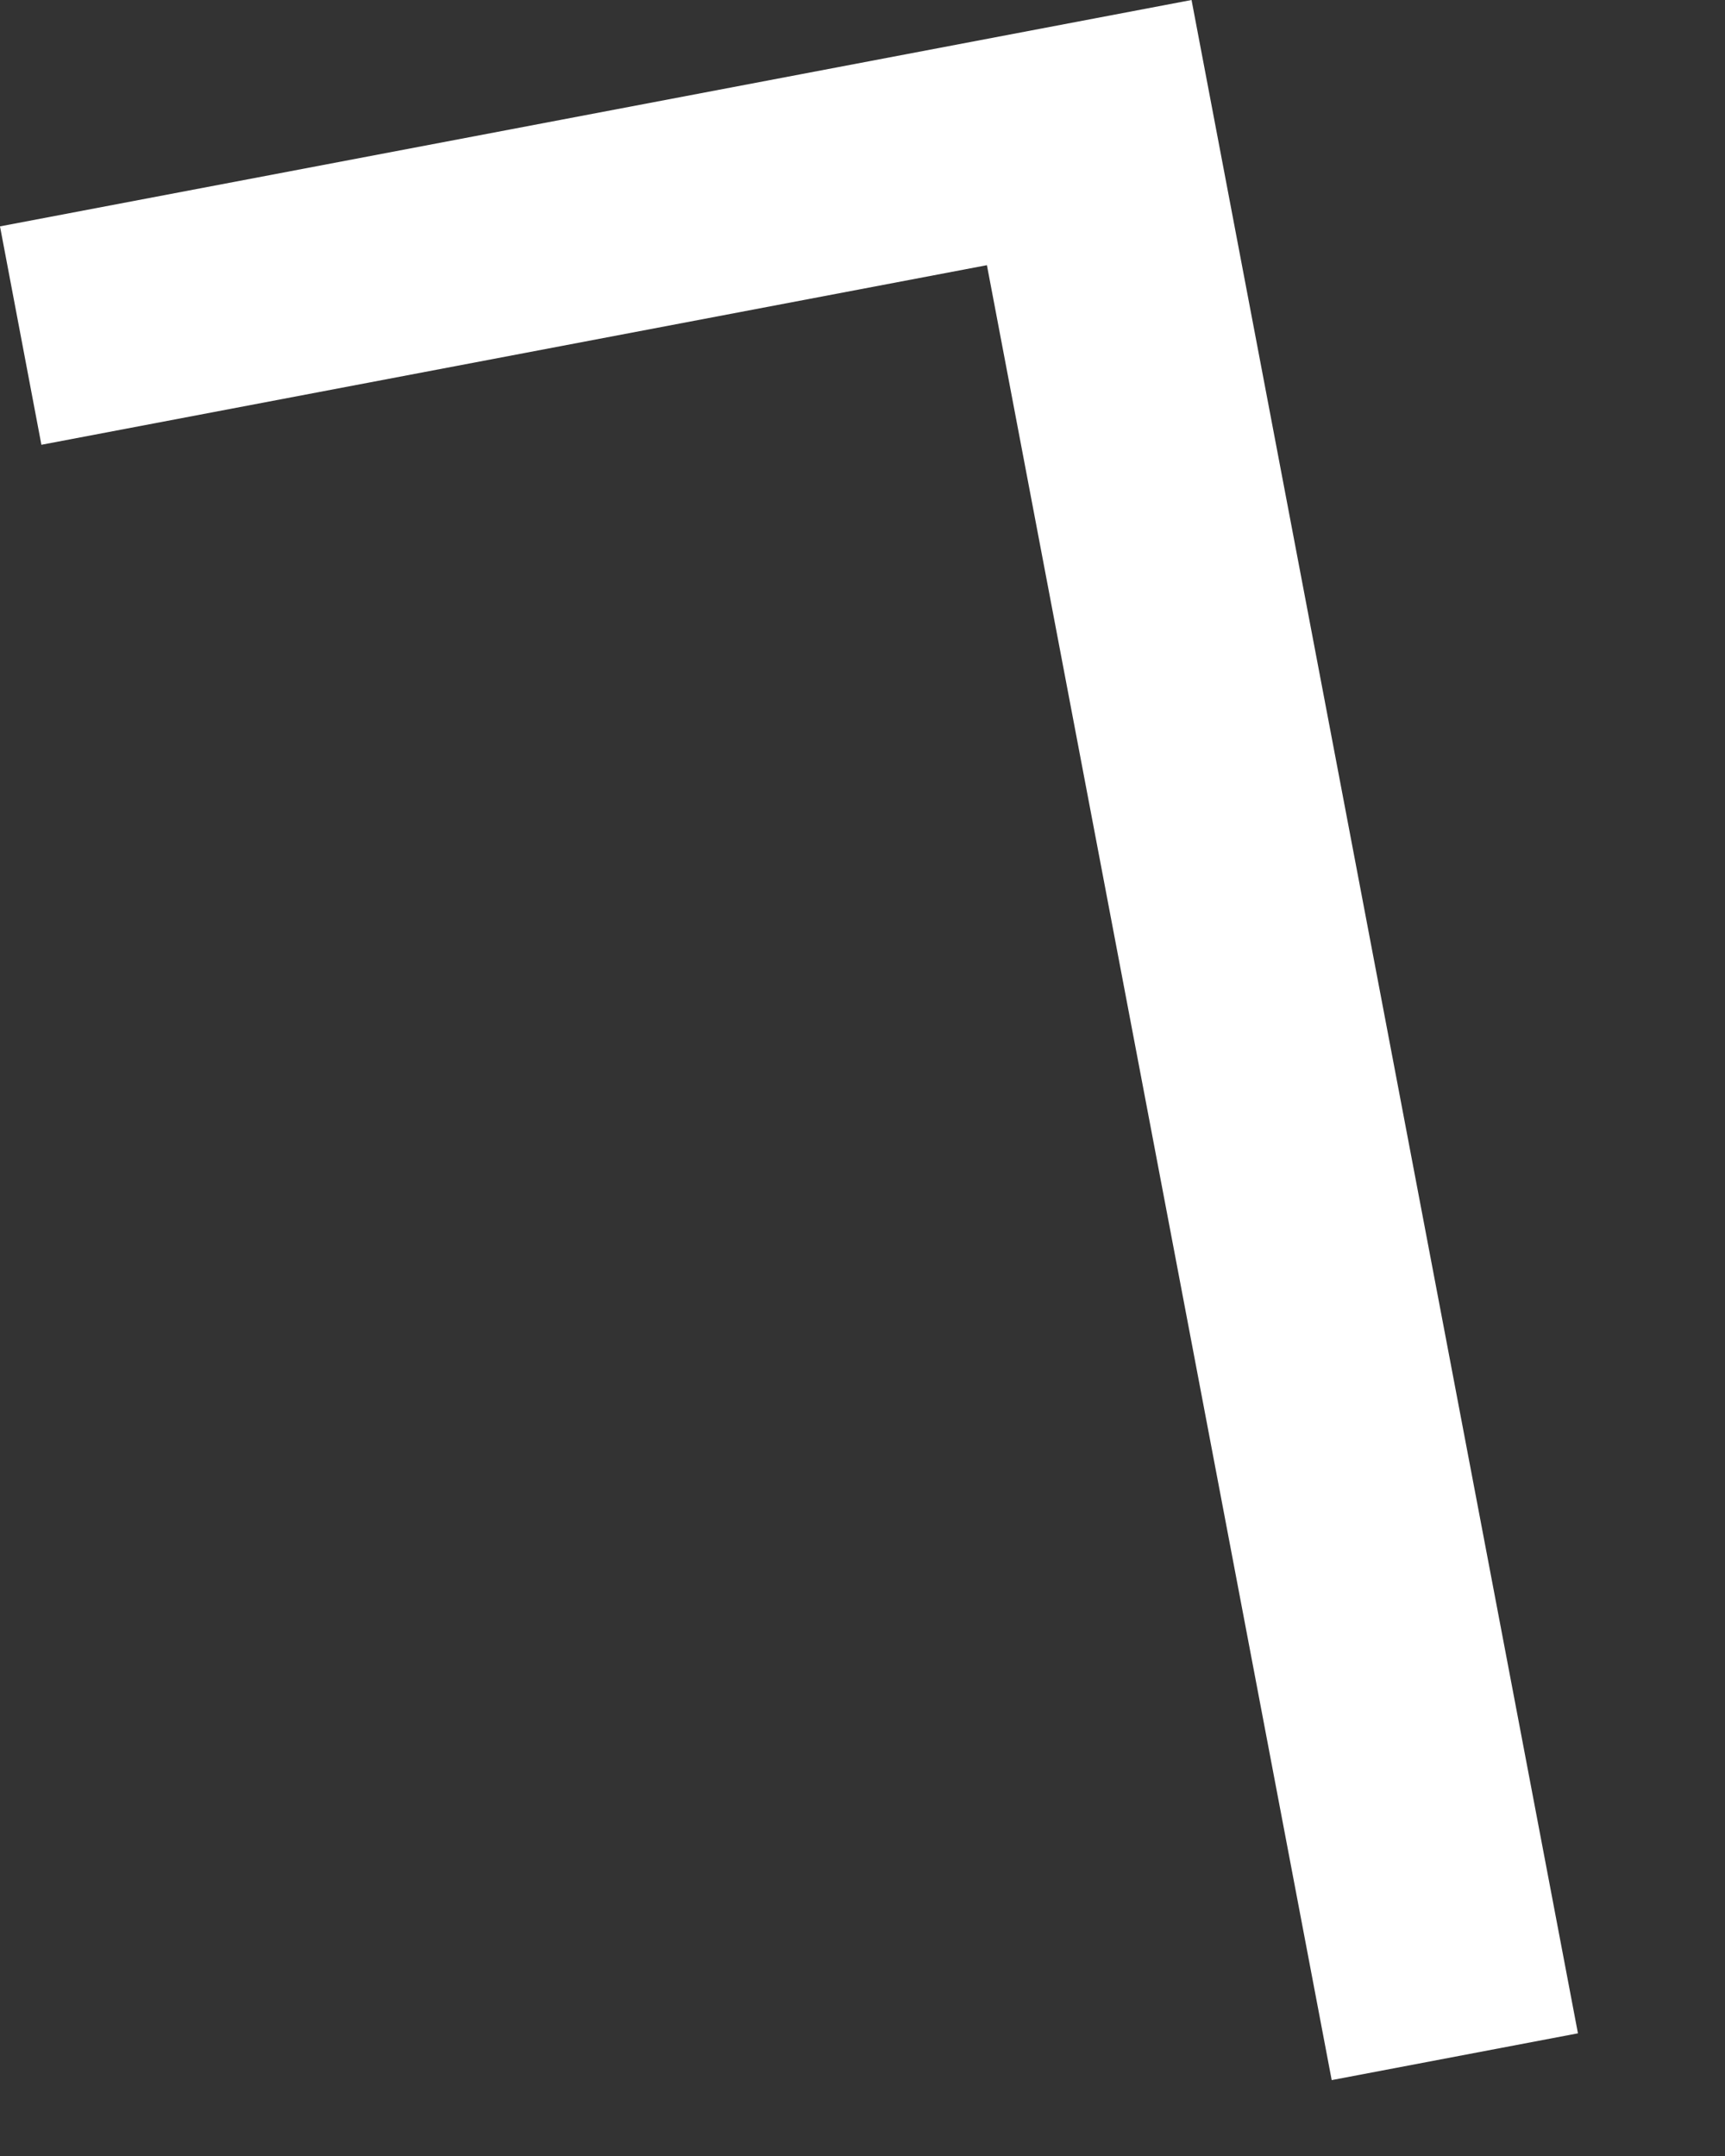 <?xml version="1.0" encoding="utf-8"?>
<svg xmlns="http://www.w3.org/2000/svg" fill="none" height="100%" overflow="visible" preserveAspectRatio="none" style="display: block;" viewBox="0 0 8 10" width="100%">
<rect x="0" y="0" width="8" height="10" fill="#333333" stroke="none"/>
<path d="M5.526 0L7.318 9.431L6.176 9.648L4.577 1.23L0.192 2.063L0 1.05L5.526 0Z" fill="white" id="Vector"/>
</svg>
